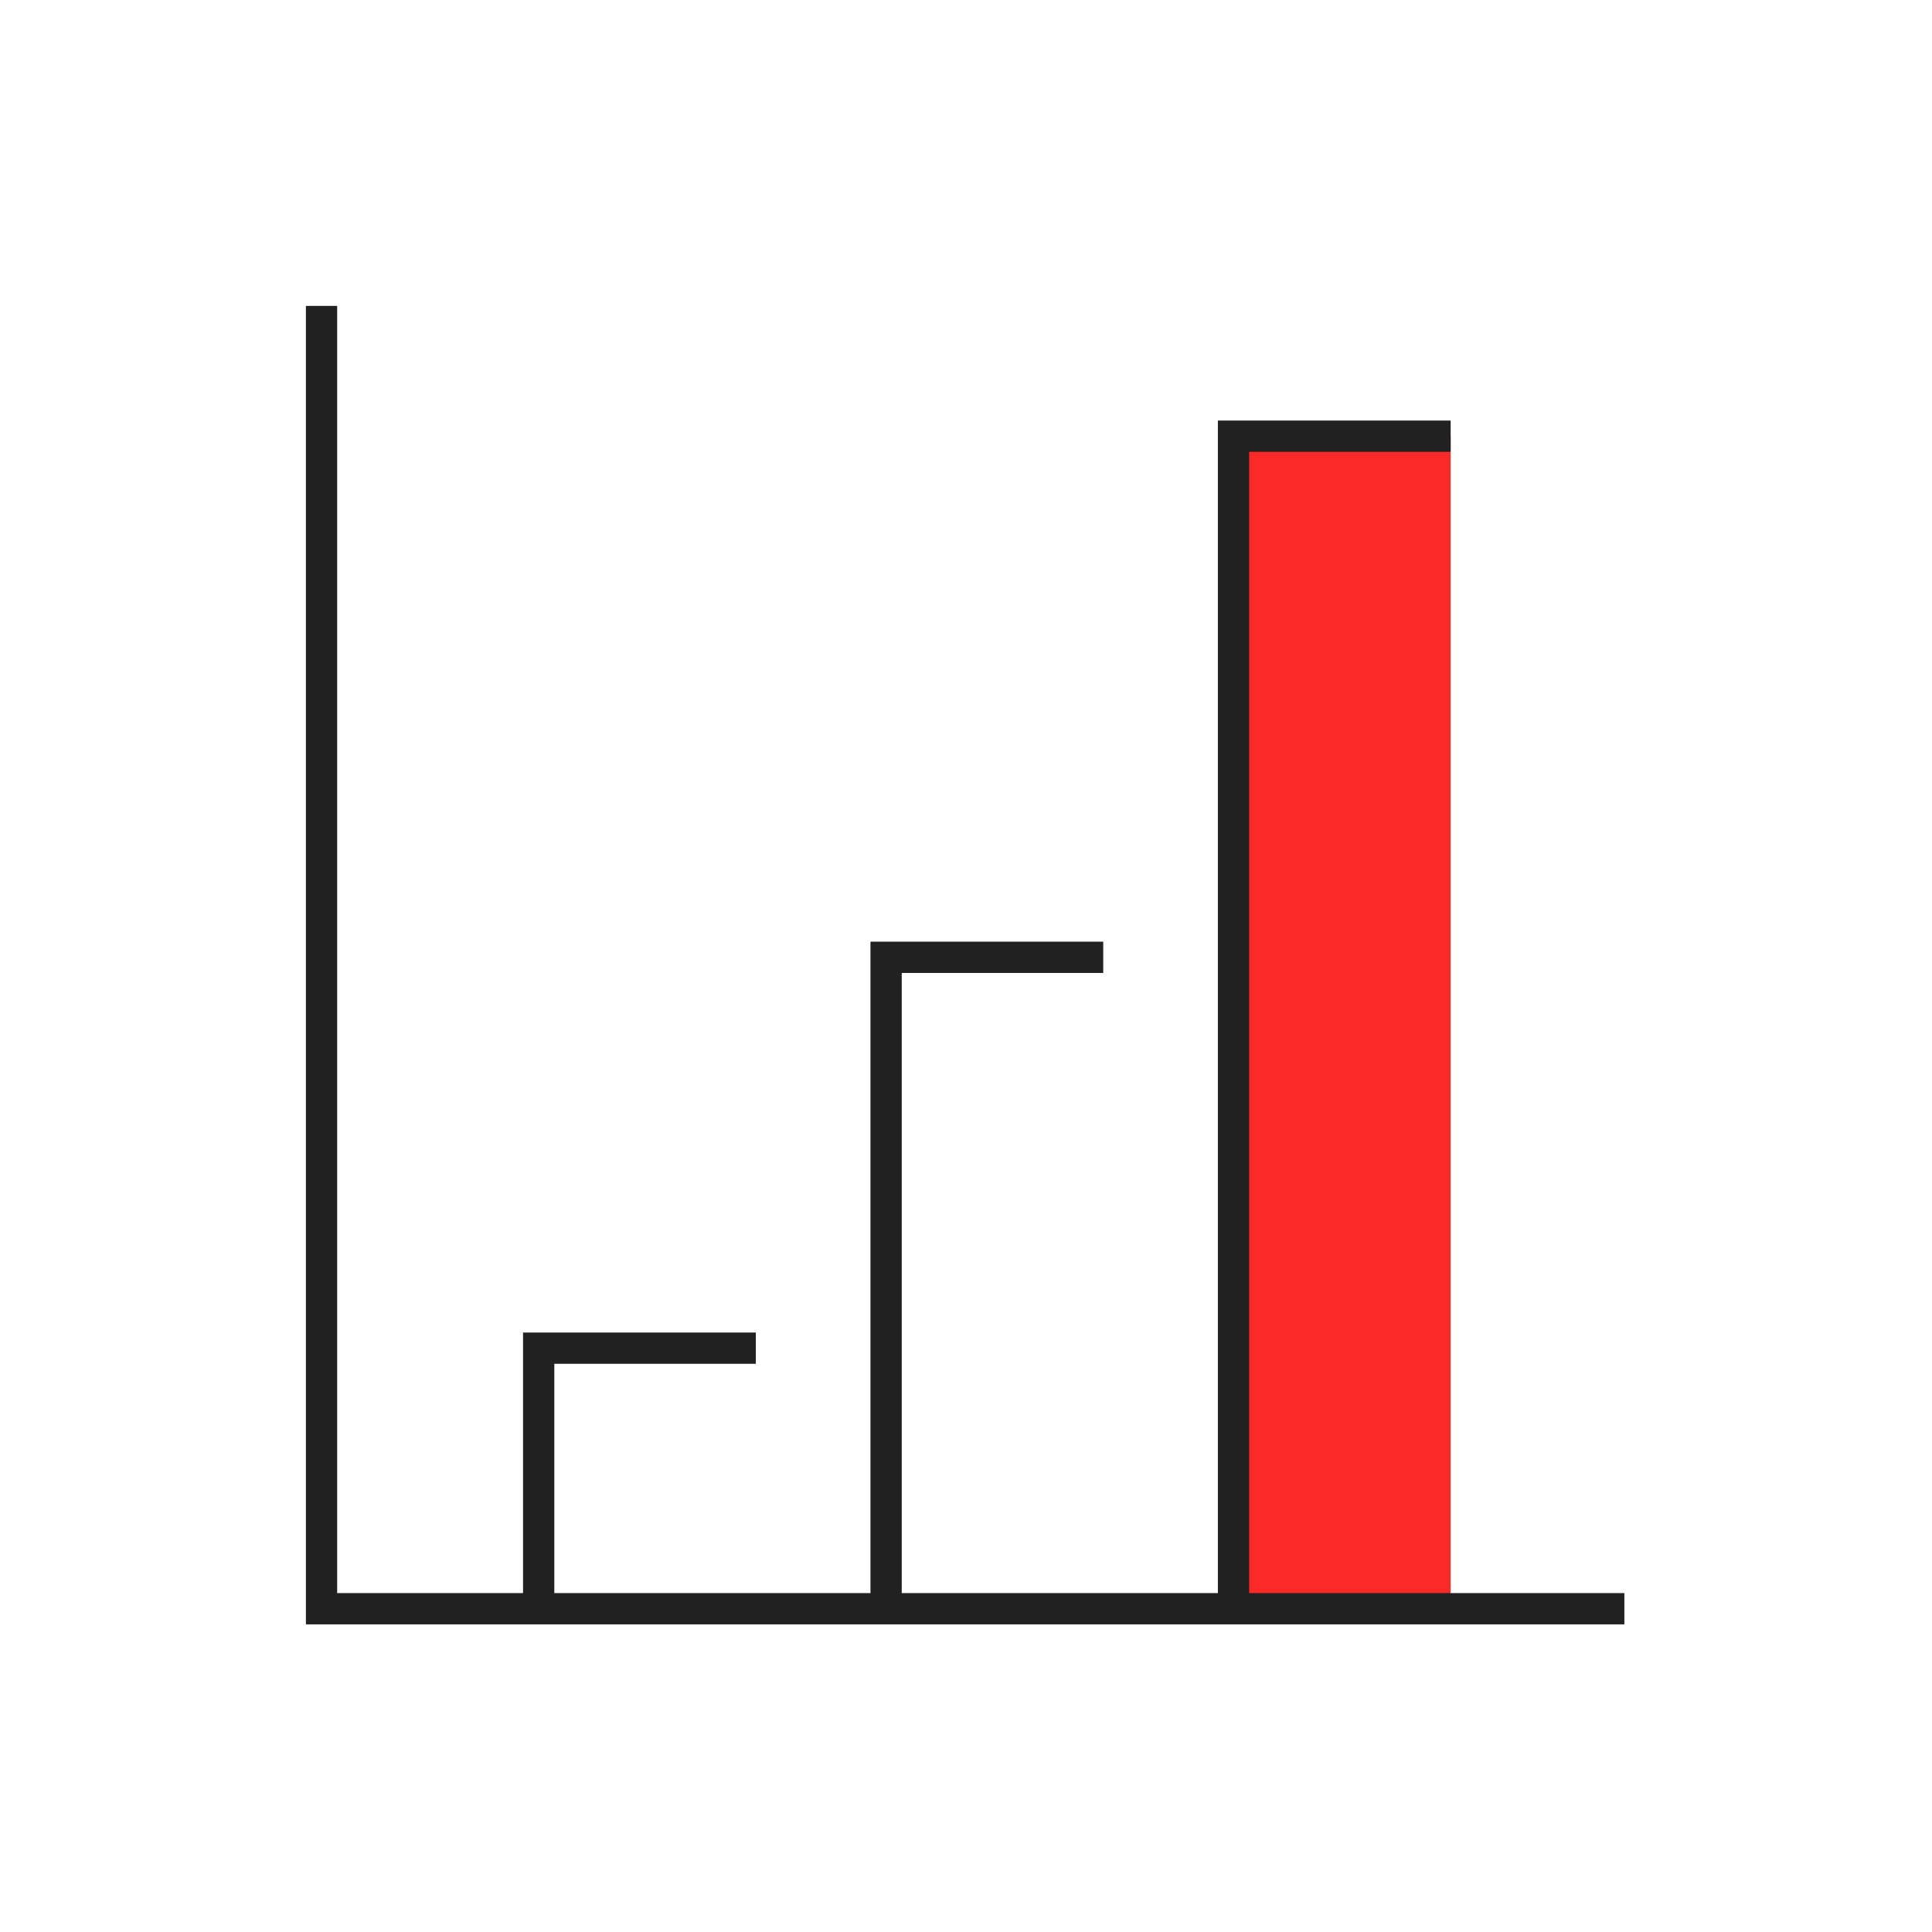 <?xml version="1.0" encoding="UTF-8"?>
<svg width="120px" height="120px" viewBox="0 0 120 120" version="1.1" xmlns="http://www.w3.org/2000/svg" xmlns:xlink="http://www.w3.org/1999/xlink">
    <title>skills-3</title>
    <g id="developer-version" stroke="none" stroke-width="1" fill="none" fill-rule="evenodd">
        <g id="desktop-developer-version" transform="translate(-1040, -767)">
            <g id="skills-3" transform="translate(1040, 767)">
                <rect id="Rectangle-Copy-13" fill="#FFFFFF" x="0" y="0" width="120" height="120"></rect>
                <polyline id="Path" fill="#FC2929" fill-rule="nonzero" points="76.616 99.921 76.616 27.092 90.103 27.092 90.103 99.921"></polyline>
                <polygon id="Path" fill="#212121" fill-rule="nonzero" points="77.587 98.95 77.587 28.063 90.103 28.063 90.103 26.121 75.645 26.121 75.645 98.95 56.008 98.95 56.008 60.432 68.524 60.432 68.524 58.489 54.066 58.489 54.066 98.95 34.429 98.95 34.429 84.708 46.945 84.708 46.945 82.766 32.487 82.766 32.487 98.95 20.942 98.95 20.942 19 19 19 19 100.892 100.892 100.892 100.892 98.95"></polygon>
            </g>
        </g>
    </g>
</svg>